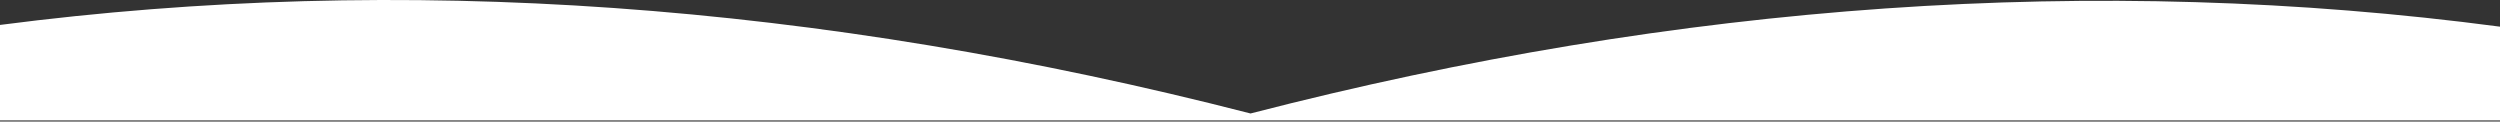 <?xml version="1.0" encoding="UTF-8"?>
<svg width="1440px" height="70px" viewBox="0 0 1440 70" version="1.1" xmlns="http://www.w3.org/2000/svg" xmlns:xlink="http://www.w3.org/1999/xlink">
    <rect x="0" y="0" width="1440" height="70" fill="#333333" stroke="none"/>
    <!-- Generator: Sketch 53 (72520) - https://sketchapp.com -->
    <title>bottom mask white</title>
    <desc>Created with Sketch.</desc>
    <g id="Home" stroke="none" stroke-width="1" fill="none" fill-rule="evenodd">
        <g id="Home---Desktop" transform="translate(0, -2621)" fill="#FFFFFF" fill-rule="nonzero">
            <g id="News-Area" transform="translate(0, 2197)">
                <path d="M0,493.362 L1440,493.362 L1440,439.362 C1208.076,408.695 968.177,425.362 720.305,489.362 C471.414,425.362 231.312,408.362 0,438.362 L0,493.362 Z" id="bottom-mask-white"></path>
            </g>
        </g>
    </g>
</svg>